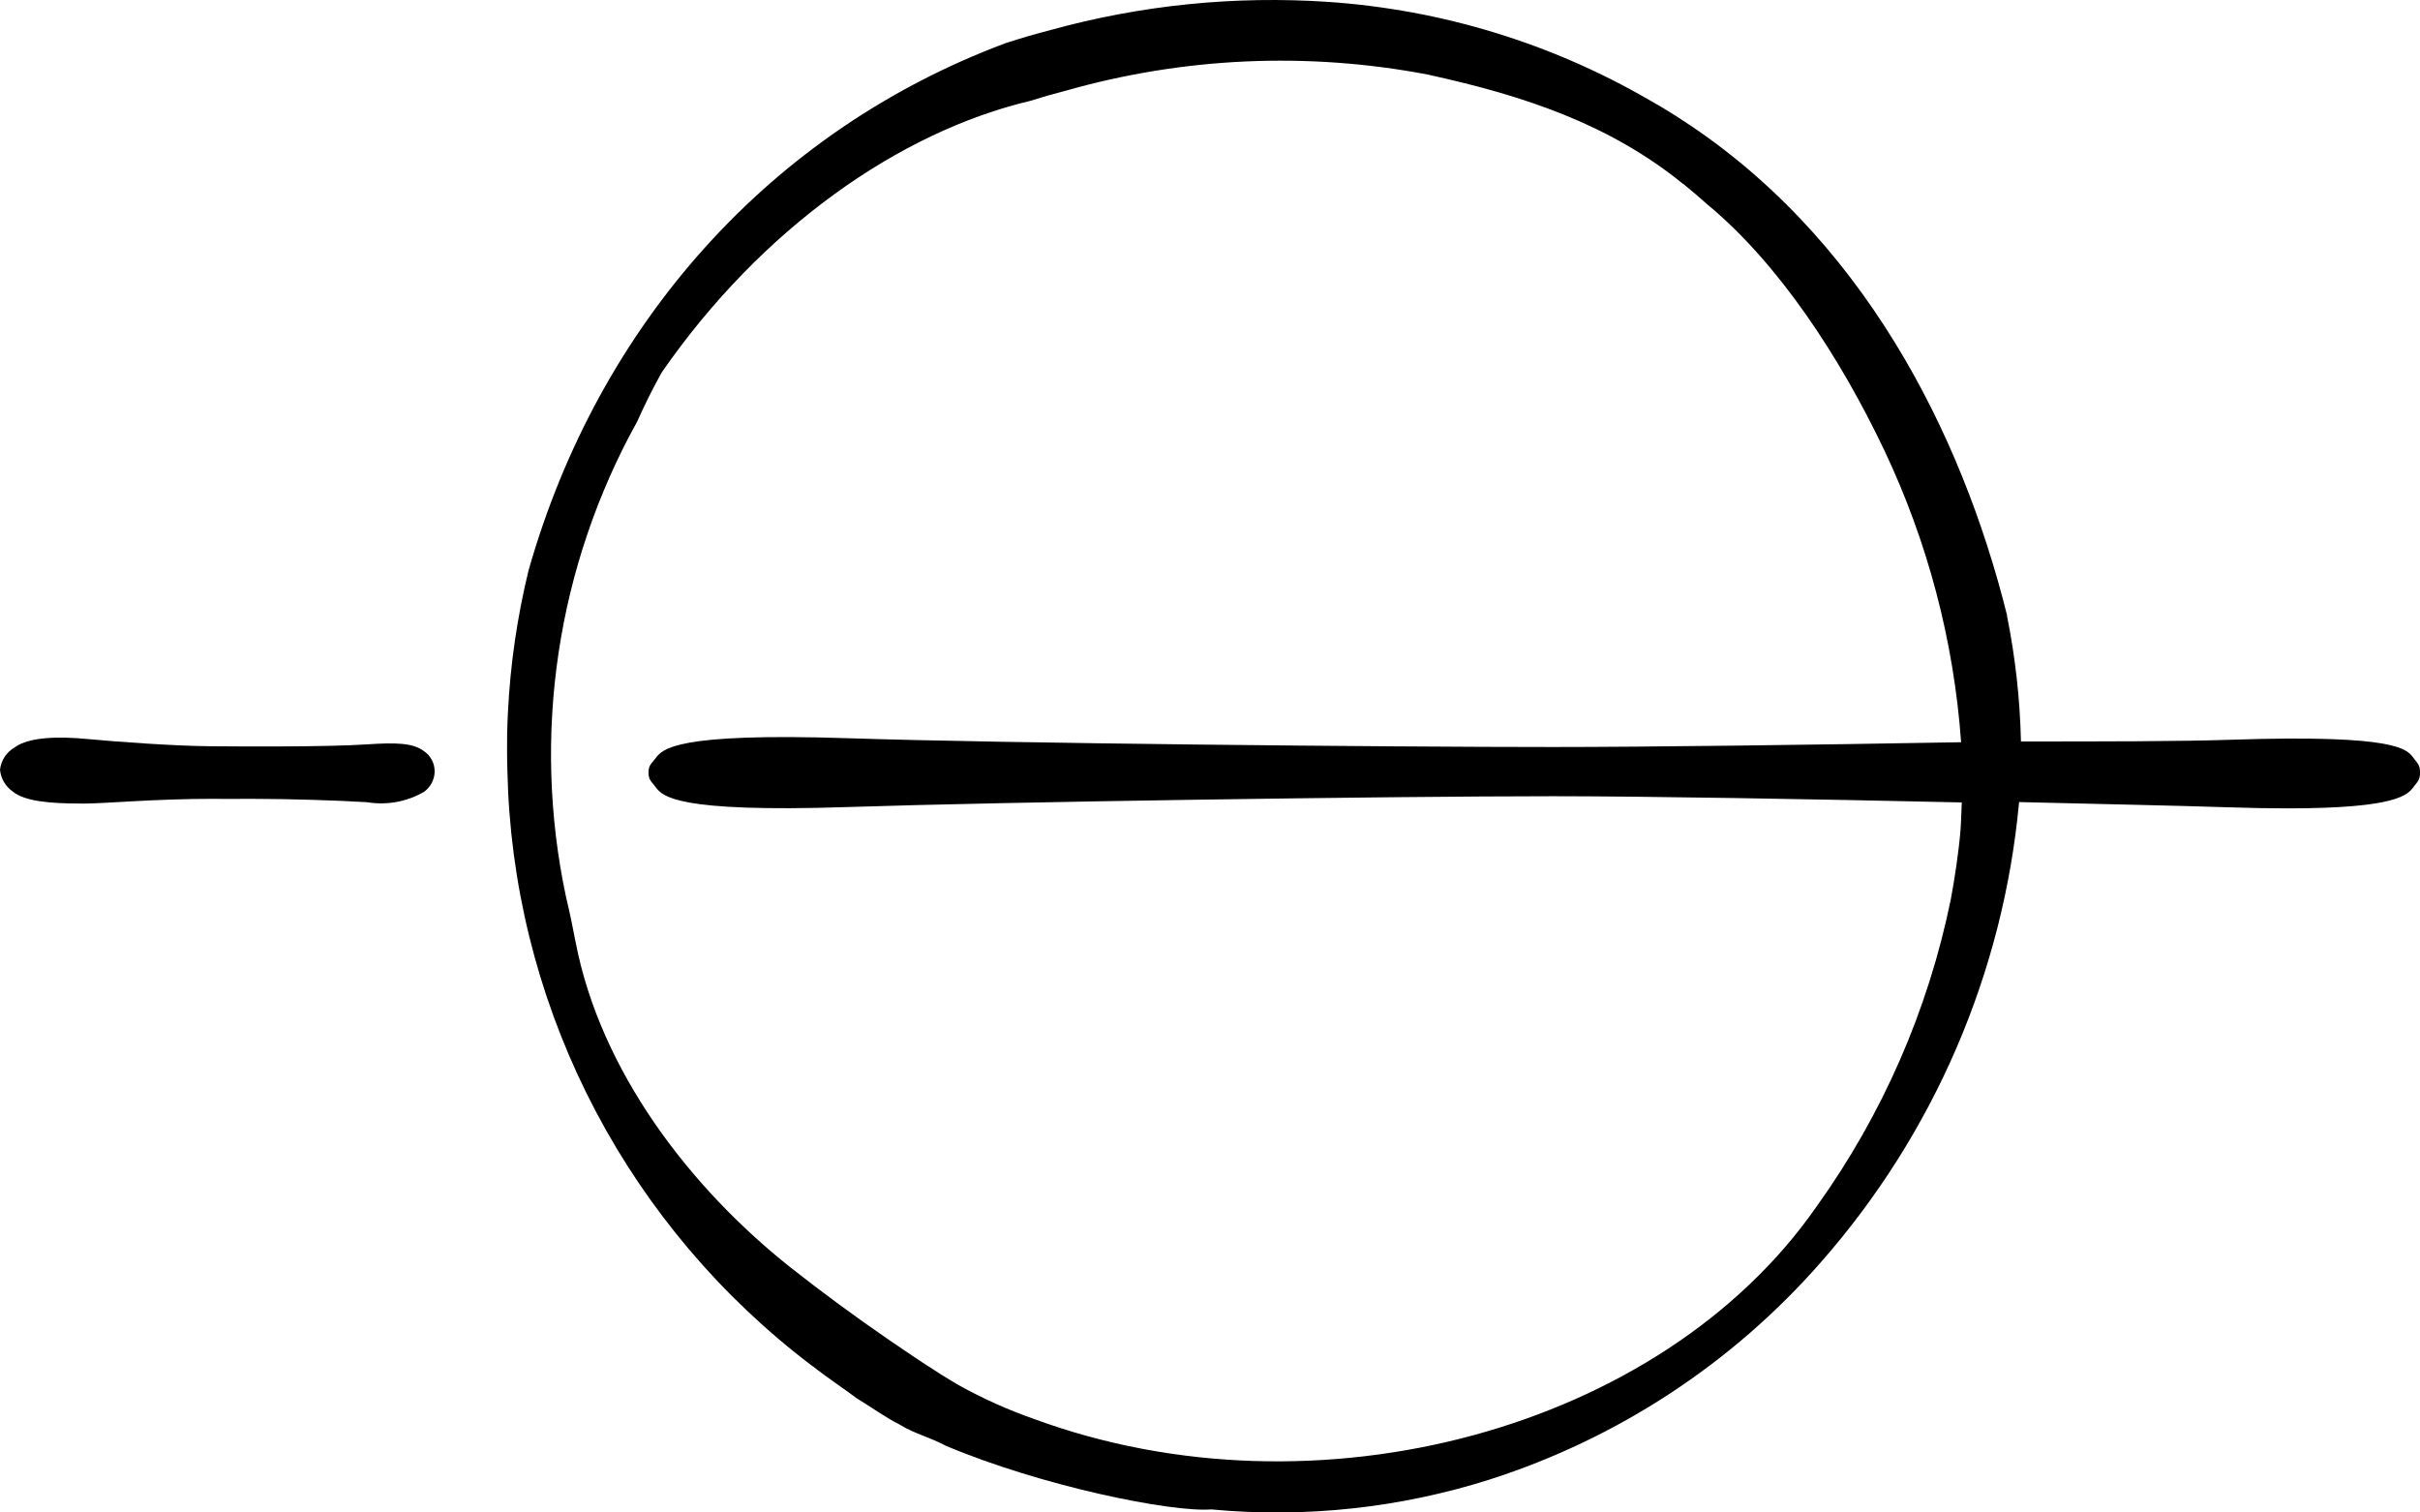 <?xml version="1.0" encoding="UTF-8"?>
<svg width="48px" height="30px" viewBox="0 0 48 30" version="1.1" xmlns="http://www.w3.org/2000/svg" xmlns:xlink="http://www.w3.org/1999/xlink">
    <title>yuyake-logo</title>
    <g id="Symbols" stroke="none" stroke-width="1" fill="none" fill-rule="evenodd">
        <g id="header-pc" transform="translate(-120, -24)" fill="#000000" fill-rule="nonzero">
            <g id="yuyake-logo" transform="translate(120, 24)">
                <path d="M7.287,14.764 C6.477,14.818 4.818,14.807 4.194,14.802 C3.458,14.797 2.3,14.712 1.743,14.659 C1.148,14.602 0.572,14.619 0.295,14.822 C0.131,14.915 0.021,15.081 -1.6921094e-13,15.268 C0.017,15.445 0.112,15.605 0.26,15.705 C0.493,15.893 0.991,15.938 1.591,15.938 L1.705,15.938 C1.916,15.935 2.231,15.916 2.583,15.896 C3.121,15.865 3.737,15.844 4.185,15.845 C4.402,15.847 4.681,15.847 4.988,15.845 C5.762,15.845 6.725,15.877 7.282,15.912 C7.669,15.976 8.067,15.904 8.407,15.708 C8.538,15.616 8.618,15.467 8.621,15.307 C8.624,15.143 8.543,14.988 8.406,14.897 C8.187,14.731 7.832,14.728 7.287,14.764 Z" id="パス_1"></path>
                <path d="M47.876,15.041 C47.744,14.862 47.571,14.563 44.243,14.673 C43.256,14.707 41.65,14.707 40.085,14.707 C40.066,13.871 39.974,13.039 39.809,12.219 L39.809,12.203 C38.91,8.593 36.931,4.628 33.22,2.287 C33.051,2.178 32.879,2.076 32.703,1.978 C30.764,0.855 28.59,0.192 26.351,0.038 C24.495,-0.088 22.632,0.1 20.84,0.595 C20.538,0.674 20.239,0.759 19.94,0.858 C15.294,2.595 11.879,6.411 10.485,11.309 C10.259,12.233 10.122,13.177 10.075,14.127 C10.069,14.262 10.062,14.4 10.059,14.538 C10.056,14.797 10.056,15.058 10.065,15.321 C10.069,15.44 10.072,15.555 10.078,15.673 L10.078,15.693 C10.296,20.185 12.498,24.353 16.096,27.083 C16.104,27.09 16.113,27.096 16.122,27.099 C16.398,27.321 16.837,27.612 16.987,27.731 C17.259,27.895 17.552,28.109 17.838,28.253 L17.851,28.26 C18.117,28.428 18.468,28.519 18.741,28.667 C18.741,28.667 18.741,28.668 18.742,28.669 C18.743,28.67 18.744,28.67 18.744,28.67 C20.668,29.483 23.245,30.001 24.025,29.939 C25.889,30.114 27.771,29.911 29.555,29.344 C32.092,28.529 34.357,27.043 36.109,25.045 C38.359,22.489 39.737,19.291 40.048,15.909 C41.694,15.949 43.174,15.979 44.169,16.012 C44.627,16.027 45.028,16.034 45.377,16.034 C47.562,16.034 47.761,15.759 47.876,15.604 C47.956,15.497 48,15.471 48,15.323 C48,15.176 47.958,15.148 47.876,15.041 Z M38.885,16.477 C38.852,16.883 38.769,17.441 38.694,17.836 C38.246,20.034 37.337,22.114 36.025,23.94 C32.952,28.352 26.115,30.203 20.523,28.15 C20.001,27.968 19.494,27.741 19.011,27.472 C18.527,27.188 18.062,26.87 17.597,26.552 C16.946,26.104 16.31,25.636 15.689,25.147 C13.685,23.562 11.911,21.246 11.417,18.686 C11.36,18.385 11.298,18.085 11.226,17.787 C10.544,14.577 11.046,11.231 12.64,8.358 C12.786,8.028 12.949,7.705 13.126,7.385 C15.098,4.539 17.829,2.617 20.437,2 C20.67,1.926 20.903,1.859 21.136,1.8 C23.472,1.134 25.933,1.024 28.32,1.479 C28.334,1.481 28.349,1.484 28.363,1.489 C30.214,1.896 31.916,2.456 33.381,3.646 C33.395,3.652 33.408,3.661 33.418,3.673 C33.564,3.792 33.711,3.916 33.854,4.046 C35.266,5.209 36.491,7.072 37.373,8.928 C38.237,10.75 38.754,12.714 38.898,14.722 C35.873,14.776 32.618,14.817 30.802,14.817 C27.576,14.817 19.91,14.745 16.804,14.642 C13.393,14.531 13.14,14.857 13.004,15.039 C12.922,15.148 12.863,15.175 12.863,15.324 C12.863,15.474 12.923,15.502 13.004,15.611 C13.14,15.792 13.393,16.12 16.804,16.008 C19.912,15.905 27.577,15.793 30.802,15.793 C32.62,15.793 35.881,15.848 38.911,15.916 C38.902,16.103 38.9,16.29 38.885,16.477 Z" id="パス_2"></path>
            </g>
        </g>
    </g>
</svg>